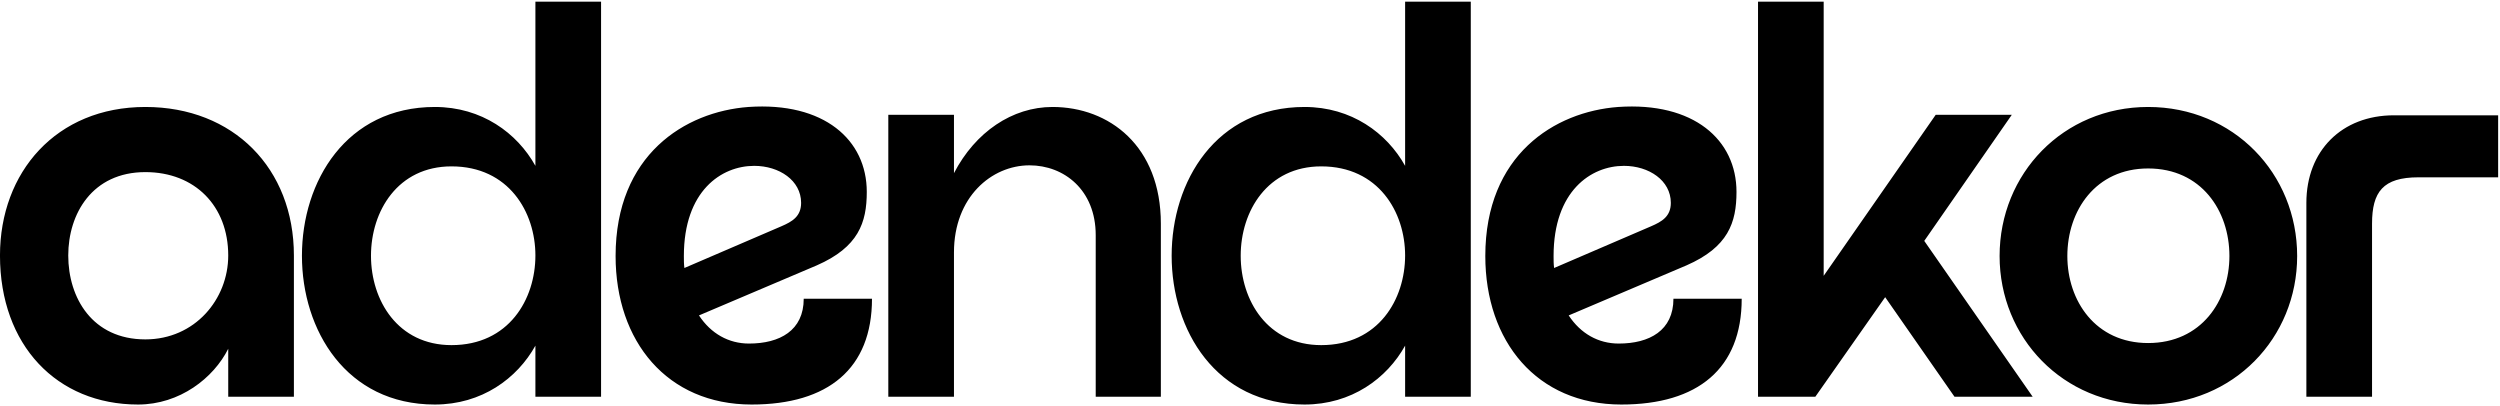 <?xml version="1.0" encoding="UTF-8"?> <svg xmlns="http://www.w3.org/2000/svg" width="1065" height="173" viewBox="0 0 1065 173" fill="none"><path d="M61.93 45.568C99.448 45.568 125.2 71.764 125.2 108.838V169H97.228V148.576C91.012 161.008 76.582 172.33 58.822 172.33C24.19 172.33 -0.008 147.022 -0.008 108.838C-0.008 73.318 23.968 45.568 61.93 45.568ZM61.93 144.58C83.02 144.58 97.228 127.486 97.228 108.838C97.228 87.748 83.02 73.318 61.93 73.318C39.286 73.318 29.074 91.078 29.074 108.838C29.074 126.82 39.286 144.58 61.93 144.58ZM228.083 0.724H256.055V169H228.083V147.244C220.313 161.23 205.217 172.33 185.237 172.33C109.757 172.33 109.757 45.568 185.237 45.568C205.217 45.568 220.313 56.668 228.083 70.654V0.724ZM192.341 147.022C216.761 147.022 228.083 127.486 228.083 108.838C228.083 90.412 216.761 70.876 192.341 70.876C146.609 70.876 146.609 147.022 192.341 147.022ZM342.385 127.264H371.467C371.467 157.012 352.819 172.33 320.185 172.33C284.221 172.33 262.243 145.468 262.243 109.06C262.243 65.992 291.769 47.566 318.853 45.568C351.043 43.348 369.247 59.554 369.247 81.754C369.247 94.852 365.695 105.286 347.935 113.056L297.763 134.368C302.869 142.138 310.417 146.356 319.075 146.356C332.173 146.356 342.385 140.806 342.385 127.264ZM291.325 109.06C291.325 110.836 291.325 112.39 291.547 114.166L332.839 96.406C337.501 94.408 341.275 92.188 341.275 86.416C341.275 76.87 331.951 70.654 321.295 70.654C307.309 70.654 291.325 81.31 291.325 109.06ZM448.349 45.568C472.547 45.568 494.525 62.218 494.525 95.296V169H466.775V100.18C466.775 80.866 453.233 70.432 438.581 70.432C422.375 70.432 406.391 83.974 406.391 107.506V169H378.419V48.898H406.391V73.762C415.493 56.224 431.255 45.568 448.349 45.568ZM598.58 0.724H626.552V169H598.58V147.244C590.81 161.23 575.714 172.33 555.734 172.33C480.254 172.33 480.254 45.568 555.734 45.568C575.714 45.568 590.81 56.668 598.58 70.654V0.724ZM562.838 147.022C587.258 147.022 598.58 127.486 598.58 108.838C598.58 90.412 587.258 70.876 562.838 70.876C517.106 70.876 517.106 147.022 562.838 147.022ZM712.883 127.264H741.965C741.965 157.012 723.317 172.33 690.683 172.33C654.719 172.33 632.741 145.468 632.741 109.06C632.741 65.992 662.267 47.566 689.351 45.568C721.541 43.348 739.745 59.554 739.745 81.754C739.745 94.852 736.193 105.286 718.433 113.056L668.261 134.368C673.367 142.138 680.915 146.356 689.573 146.356C702.671 146.356 712.883 140.806 712.883 127.264ZM661.823 109.06C661.823 110.836 661.823 112.39 662.045 114.166L703.337 96.406C707.999 94.408 711.773 92.188 711.773 86.416C711.773 76.87 702.449 70.654 691.793 70.654C677.807 70.654 661.823 81.31 661.823 109.06ZM819.734 102.622L865.91 169H832.61L803.084 126.598L773.336 169H748.916V0.724H776.888V117.496L824.618 48.898H857.03L819.734 102.622ZM915.099 45.568C951.507 45.568 978.591 73.984 978.591 109.06C978.591 143.914 951.507 172.33 915.099 172.33C878.913 172.33 851.829 143.914 851.829 109.06C851.829 73.984 878.913 45.568 915.099 45.568ZM915.099 146.134C937.743 146.134 949.731 128.152 949.731 109.06C949.731 89.746 937.743 71.764 915.099 71.764C892.677 71.764 880.689 89.746 880.689 109.06C880.689 128.152 892.677 146.134 915.099 146.134ZM1019.81 49.12H1064.21V75.538H1030.24C1015.15 75.538 1010.49 81.754 1010.49 95.296V169H982.514V86.416C982.514 64.216 997.61 49.12 1019.81 49.12Z" fill="black"></path></svg> 